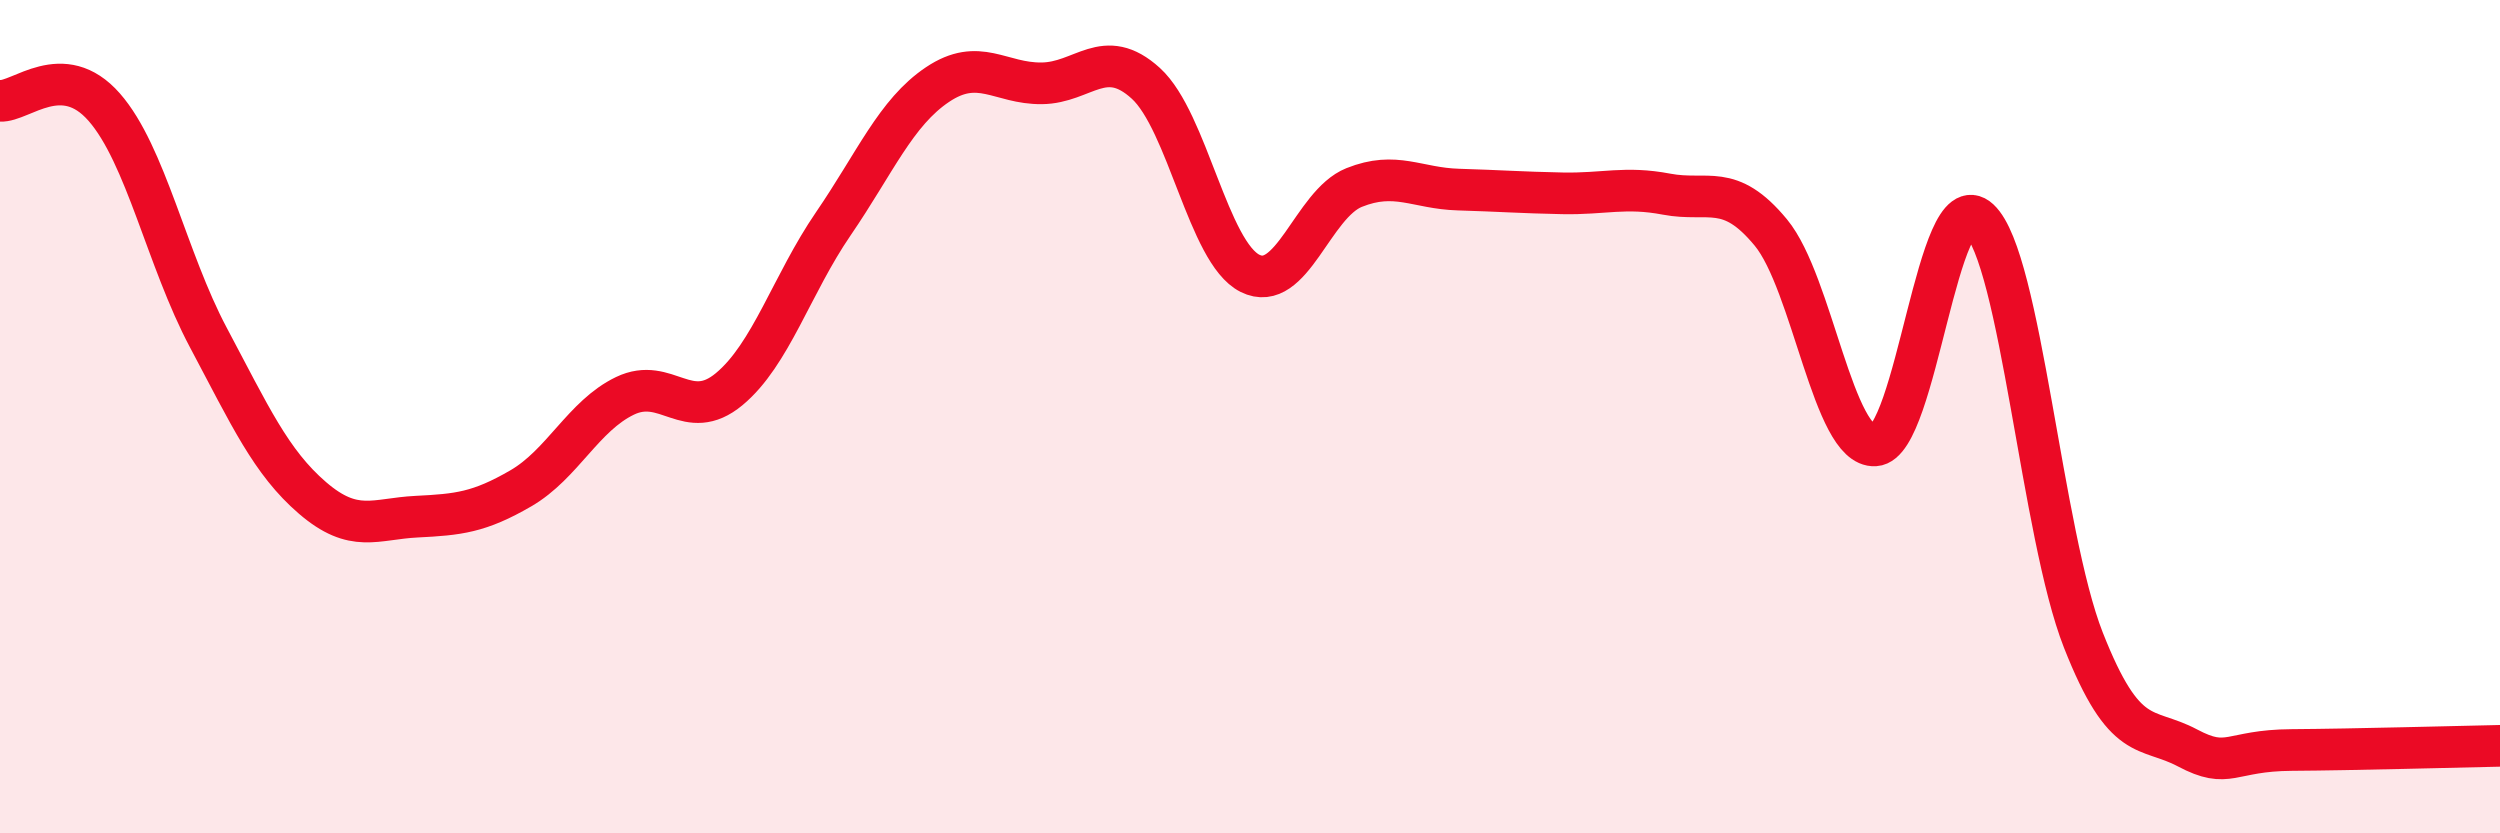 
    <svg width="60" height="20" viewBox="0 0 60 20" xmlns="http://www.w3.org/2000/svg">
      <path
        d="M 0,2.42 C 0.5,2.45 1.5,1.43 2.5,2.57 C 3.5,3.71 4,6.22 5,8.1 C 6,9.98 6.5,11.09 7.5,11.95 C 8.5,12.81 9,12.45 10,12.4 C 11,12.35 11.5,12.3 12.5,11.72 C 13.5,11.14 14,9.98 15,9.5 C 16,9.02 16.5,10.17 17.5,9.34 C 18.5,8.51 19,6.83 20,5.37 C 21,3.91 21.5,2.7 22.5,2.03 C 23.5,1.36 24,2.01 25,2 C 26,1.99 26.5,1.09 27.5,2 C 28.5,2.91 29,6.06 30,6.56 C 31,7.06 31.5,4.9 32.5,4.5 C 33.5,4.1 34,4.52 35,4.55 C 36,4.58 36.5,4.62 37.5,4.64 C 38.5,4.66 39,4.47 40,4.66 C 41,4.85 41.5,4.37 42.5,5.58 C 43.5,6.79 44,10.75 45,10.69 C 46,10.63 46.5,4.34 47.5,5.27 C 48.5,6.2 49,12.82 50,15.36 C 51,17.9 51.5,17.42 52.5,17.95 C 53.5,18.48 53.5,18.01 55,18 C 56.5,17.99 59,17.92 60,17.9L60 20L0 20Z"
        fill="#EB0A25"
        opacity="0.1"
        stroke-linecap="round"
        stroke-linejoin="round"
      />
      <path
        d="M 0,2.42 C 0.5,2.45 1.5,1.43 2.5,2.57 C 3.5,3.71 4,6.22 5,8.1 C 6,9.98 6.5,11.09 7.5,11.95 C 8.5,12.81 9,12.45 10,12.4 C 11,12.35 11.5,12.3 12.5,11.72 C 13.5,11.14 14,9.98 15,9.5 C 16,9.02 16.5,10.17 17.5,9.34 C 18.5,8.51 19,6.83 20,5.37 C 21,3.91 21.5,2.7 22.5,2.03 C 23.5,1.36 24,2.01 25,2 C 26,1.99 26.5,1.09 27.5,2 C 28.5,2.91 29,6.06 30,6.56 C 31,7.06 31.5,4.9 32.5,4.5 C 33.5,4.1 34,4.52 35,4.55 C 36,4.58 36.5,4.62 37.5,4.64 C 38.5,4.66 39,4.47 40,4.66 C 41,4.85 41.5,4.37 42.5,5.58 C 43.5,6.79 44,10.75 45,10.69 C 46,10.63 46.5,4.34 47.5,5.27 C 48.5,6.2 49,12.82 50,15.36 C 51,17.9 51.5,17.42 52.5,17.95 C 53.5,18.48 53.5,18.01 55,18 C 56.5,17.99 59,17.92 60,17.9"
        stroke="#EB0A25"
        stroke-width="1"
        fill="none"
        stroke-linecap="round"
        stroke-linejoin="round"
      />
    </svg>
  